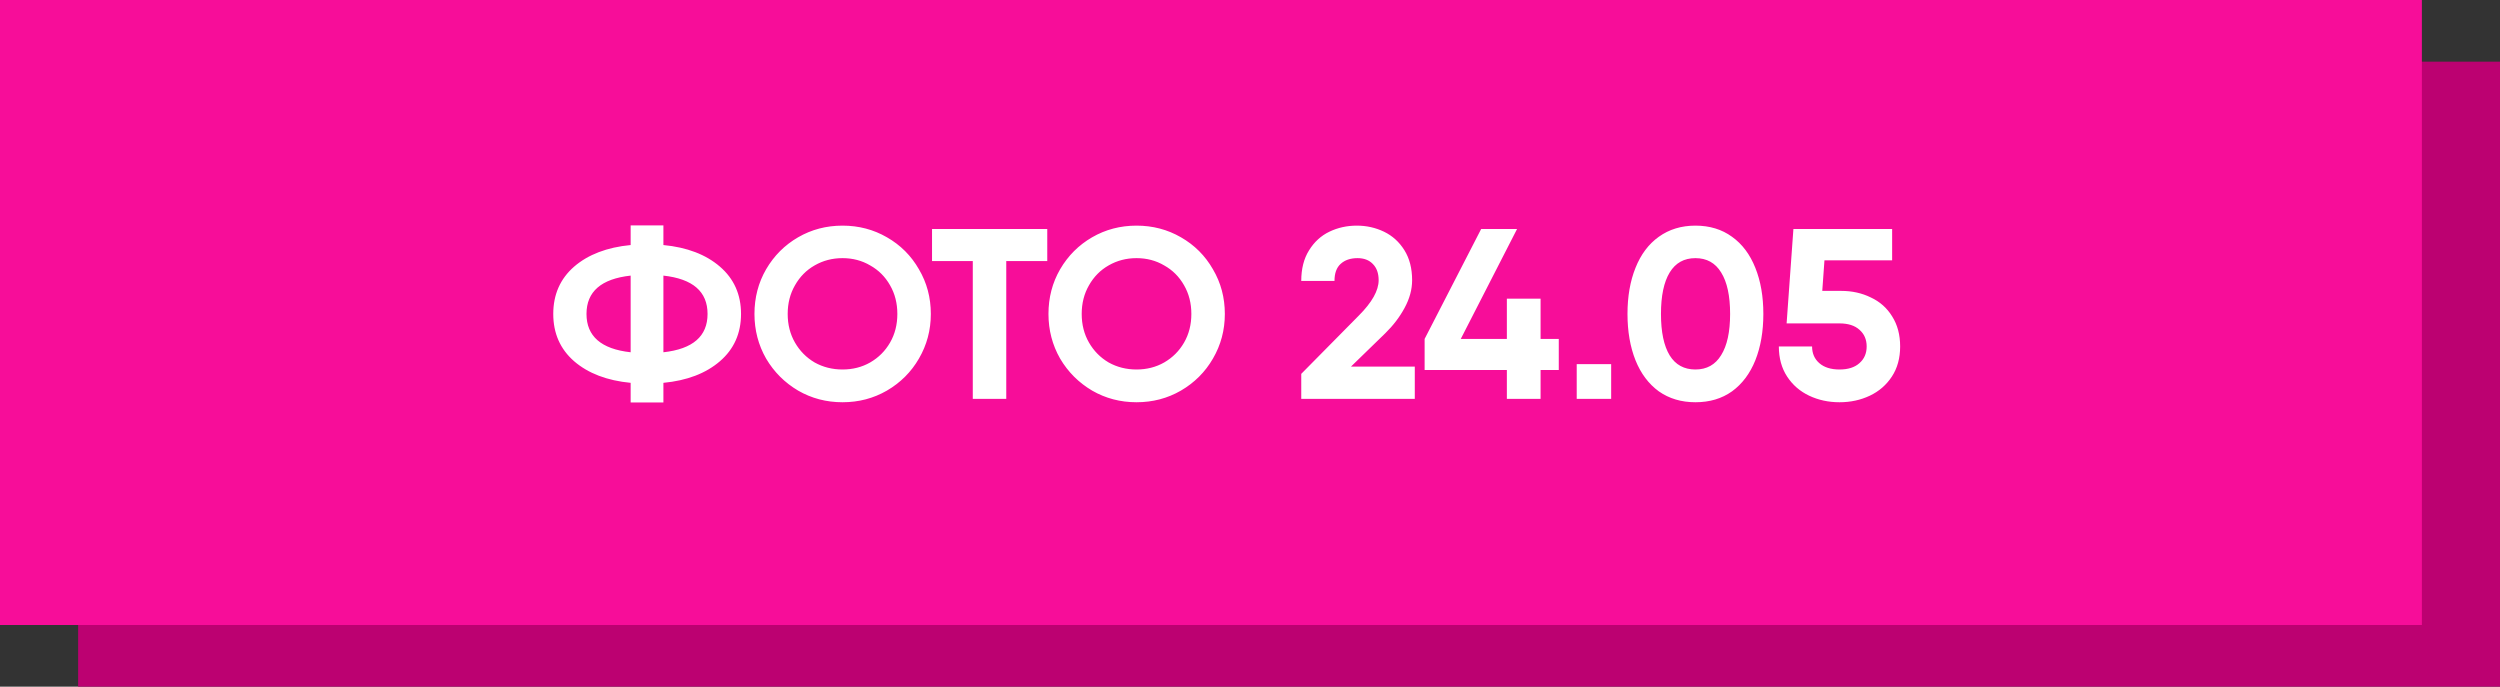<?xml version="1.0" encoding="UTF-8"?> <svg xmlns="http://www.w3.org/2000/svg" width="608" height="167" viewBox="0 0 608 167" fill="none"><rect x="0" y="0" width="608" height="167" fill="#333333" stroke="none"/><rect x="19" y="15" width="589" height="152" fill="#BC0171"></rect><rect width="589" height="152" fill="#F70D99"></rect><path d="M180.219 76.35C180.219 81.07 178.508 84.905 175.086 87.855C171.664 90.805 167.082 92.555 161.339 93.106V97.885H153.374V93.106C147.632 92.555 143.049 90.805 139.627 87.855C136.245 84.905 134.553 81.07 134.553 76.35C134.553 71.63 136.245 67.795 139.627 64.845C143.049 61.895 147.632 60.145 153.374 59.594V54.815H161.339V59.594C167.082 60.145 171.664 61.895 175.086 64.845C178.508 67.795 180.219 71.63 180.219 76.35ZM142.636 76.35C142.636 81.778 146.216 84.885 153.374 85.672V67.028C146.216 67.815 142.636 70.922 142.636 76.35ZM161.339 85.672C168.498 84.885 172.077 81.778 172.077 76.35C172.077 70.922 168.498 67.815 161.339 67.028V85.672ZM204.901 97.826C200.968 97.826 197.369 96.882 194.104 94.994C190.839 93.067 188.243 90.471 186.316 87.206C184.428 83.902 183.484 80.283 183.484 76.35C183.484 72.377 184.428 68.759 186.316 65.494C188.243 62.19 190.839 59.594 194.104 57.706C197.369 55.818 200.968 54.874 204.901 54.874C208.834 54.874 212.433 55.818 215.698 57.706C219.002 59.594 221.598 62.19 223.486 65.494C225.413 68.759 226.377 72.377 226.377 76.35C226.377 80.283 225.413 83.902 223.486 87.206C221.598 90.471 219.002 93.067 215.698 94.994C212.433 96.882 208.834 97.826 204.901 97.826ZM204.901 89.861C207.379 89.861 209.621 89.291 211.627 88.15C213.672 86.97 215.285 85.357 216.465 83.312C217.645 81.267 218.235 78.946 218.235 76.35C218.235 73.754 217.645 71.433 216.465 69.388C215.285 67.303 213.672 65.691 211.627 64.55C209.621 63.37 207.379 62.78 204.901 62.78C202.423 62.78 200.161 63.37 198.116 64.55C196.11 65.691 194.517 67.303 193.337 69.388C192.157 71.433 191.567 73.754 191.567 76.35C191.567 78.946 192.157 81.267 193.337 83.312C194.517 85.357 196.11 86.97 198.116 88.15C200.161 89.291 202.423 89.861 204.901 89.861ZM254.694 63.488H244.723V97H236.581V63.488H226.669V55.7H244.723H254.694V63.488ZM276.404 97.826C272.471 97.826 268.872 96.882 265.607 94.994C262.342 93.067 259.746 90.471 257.819 87.206C255.931 83.902 254.987 80.283 254.987 76.35C254.987 72.377 255.931 68.759 257.819 65.494C259.746 62.19 262.342 59.594 265.607 57.706C268.872 55.818 272.471 54.874 276.404 54.874C280.337 54.874 283.936 55.818 287.201 57.706C290.505 59.594 293.101 62.19 294.989 65.494C296.916 68.759 297.88 72.377 297.88 76.35C297.88 80.283 296.916 83.902 294.989 87.206C293.101 90.471 290.505 93.067 287.201 94.994C283.936 96.882 280.337 97.826 276.404 97.826ZM276.404 89.861C278.882 89.861 281.124 89.291 283.13 88.15C285.175 86.97 286.788 85.357 287.968 83.312C289.148 81.267 289.738 78.946 289.738 76.35C289.738 73.754 289.148 71.433 287.968 69.388C286.788 67.303 285.175 65.691 283.13 64.55C281.124 63.37 278.882 62.78 276.404 62.78C273.926 62.78 271.664 63.37 269.619 64.55C267.613 65.691 266.02 67.303 264.84 69.388C263.66 71.433 263.07 73.754 263.07 76.35C263.07 78.946 263.66 81.267 264.84 83.312C266.02 85.357 267.613 86.97 269.619 88.15C271.664 89.291 273.926 89.861 276.404 89.861ZM316.465 90.923L330.448 76.763C333.673 73.538 335.286 70.666 335.286 68.149C335.286 66.458 334.814 65.14 333.87 64.196C332.965 63.252 331.726 62.78 330.153 62.78C328.422 62.78 327.045 63.252 326.023 64.196C325.039 65.101 324.548 66.477 324.548 68.326H316.465C316.465 65.376 317.094 62.898 318.353 60.892C319.611 58.847 321.263 57.332 323.309 56.349C325.354 55.366 327.576 54.874 329.976 54.874C332.336 54.874 334.538 55.366 336.584 56.349C338.629 57.332 340.281 58.827 341.54 60.833C342.798 62.839 343.428 65.278 343.428 68.149C343.428 70.391 342.818 72.633 341.599 74.875C340.419 77.078 338.845 79.143 336.879 81.07L328.56 89.153H344.077V97H316.465V90.923ZM379.094 89.979H374.669V97H366.468V89.979H346.467V82.427L360.214 55.7H368.946L355.258 82.427H366.468V72.633H374.669V82.427H379.094V89.979ZM383.457 88.563H391.835V97H383.457V88.563ZM412.326 97.826C408.904 97.826 405.935 96.941 403.417 95.171C400.939 93.362 399.051 90.844 397.753 87.619C396.455 84.354 395.806 80.598 395.806 76.35C395.806 72.102 396.455 68.365 397.753 65.14C399.051 61.875 400.939 59.358 403.417 57.588C405.935 55.779 408.904 54.874 412.326 54.874C415.788 54.874 418.757 55.779 421.235 57.588C423.713 59.358 425.601 61.875 426.899 65.14C428.197 68.365 428.846 72.102 428.846 76.35C428.846 80.598 428.197 84.354 426.899 87.619C425.601 90.844 423.713 93.362 421.235 95.171C418.757 96.941 415.788 97.826 412.326 97.826ZM412.326 89.861C415.08 89.861 417.164 88.701 418.58 86.38C420.036 84.059 420.763 80.716 420.763 76.35C420.763 71.945 420.036 68.582 418.58 66.261C417.164 63.94 415.08 62.78 412.326 62.78C409.573 62.78 407.488 63.94 406.072 66.261C404.656 68.582 403.948 71.945 403.948 76.35C403.948 80.755 404.656 84.118 406.072 86.439C407.488 88.72 409.573 89.861 412.326 89.861ZM447.778 70.745C450.414 70.745 452.813 71.276 454.976 72.338C457.179 73.361 458.91 74.895 460.168 76.94C461.466 78.985 462.115 81.424 462.115 84.256C462.115 87.088 461.447 89.527 460.109 91.572C458.772 93.617 456.982 95.171 454.74 96.233C452.498 97.295 450.04 97.826 447.365 97.826C444.691 97.826 442.232 97.295 439.99 96.233C437.748 95.171 435.959 93.617 434.621 91.572C433.284 89.527 432.615 87.088 432.615 84.256H440.698C440.698 85.947 441.288 87.304 442.468 88.327C443.648 89.35 445.281 89.861 447.365 89.861C449.45 89.861 451.063 89.35 452.203 88.327C453.383 87.304 453.973 85.947 453.973 84.256C453.973 82.565 453.383 81.208 452.203 80.185C451.063 79.162 449.45 78.651 447.365 78.651H434.503L436.155 55.7H460.168V63.311H443.707L443.176 70.745H447.778Z" fill="white"></path></svg> 